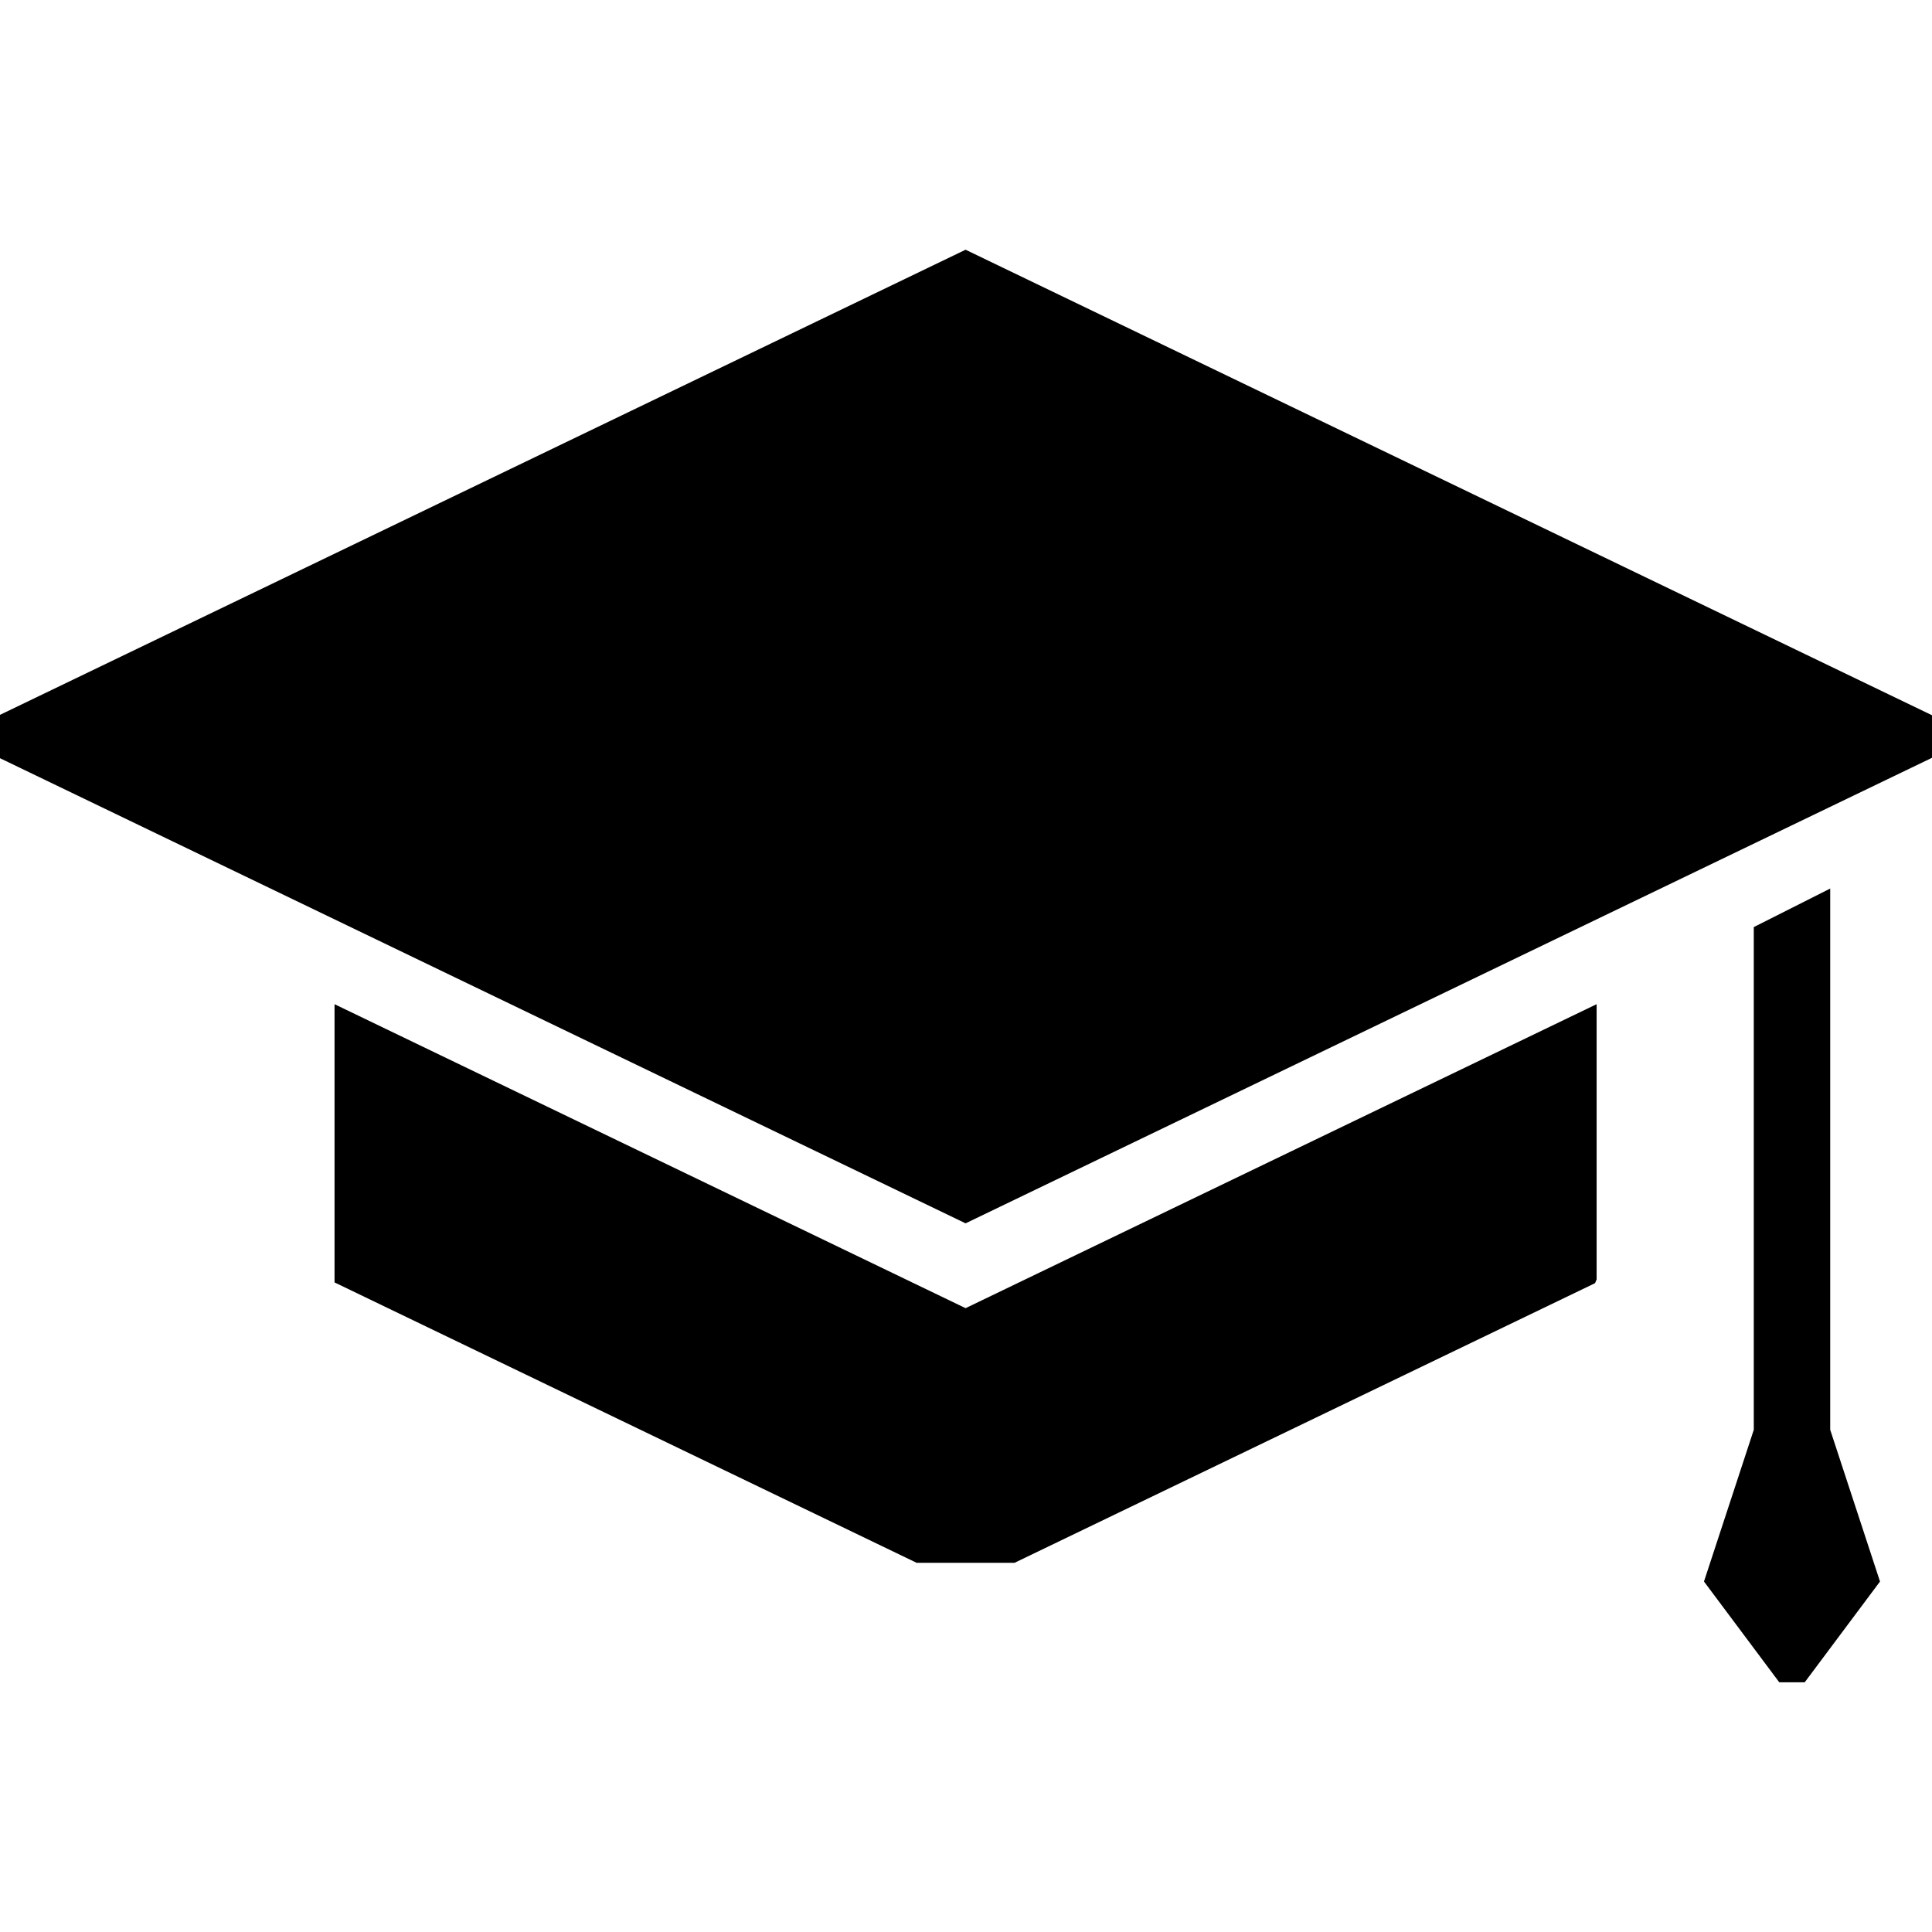 <svg xmlns="http://www.w3.org/2000/svg" xmlns:xlink="http://www.w3.org/1999/xlink" fill="#000000" id="Capa_1" width="800px" height="800px" viewBox="0 0 484.006 484.006" xml:space="preserve"><g>	<g>		<polygon points="484.006,189.845 484.006,179.186 241.897,62.561 0,179.083 0,189.946 241.897,306.471   "></polygon>		<path d="M83.808,251.571v69.7l145.836,70.25h24.506l145.435-70.057c0.14-0.307,0.271-0.613,0.402-0.922V251.57l-158.09,76.152   L83.808,251.571z"></path>		<polygon points="458.506,358.195 458.506,222.599 439.359,232.255 439.359,358.195 426.883,396.203 445.742,421.445    452.123,421.445 470.981,396.203   "></polygon>	</g></g></svg>